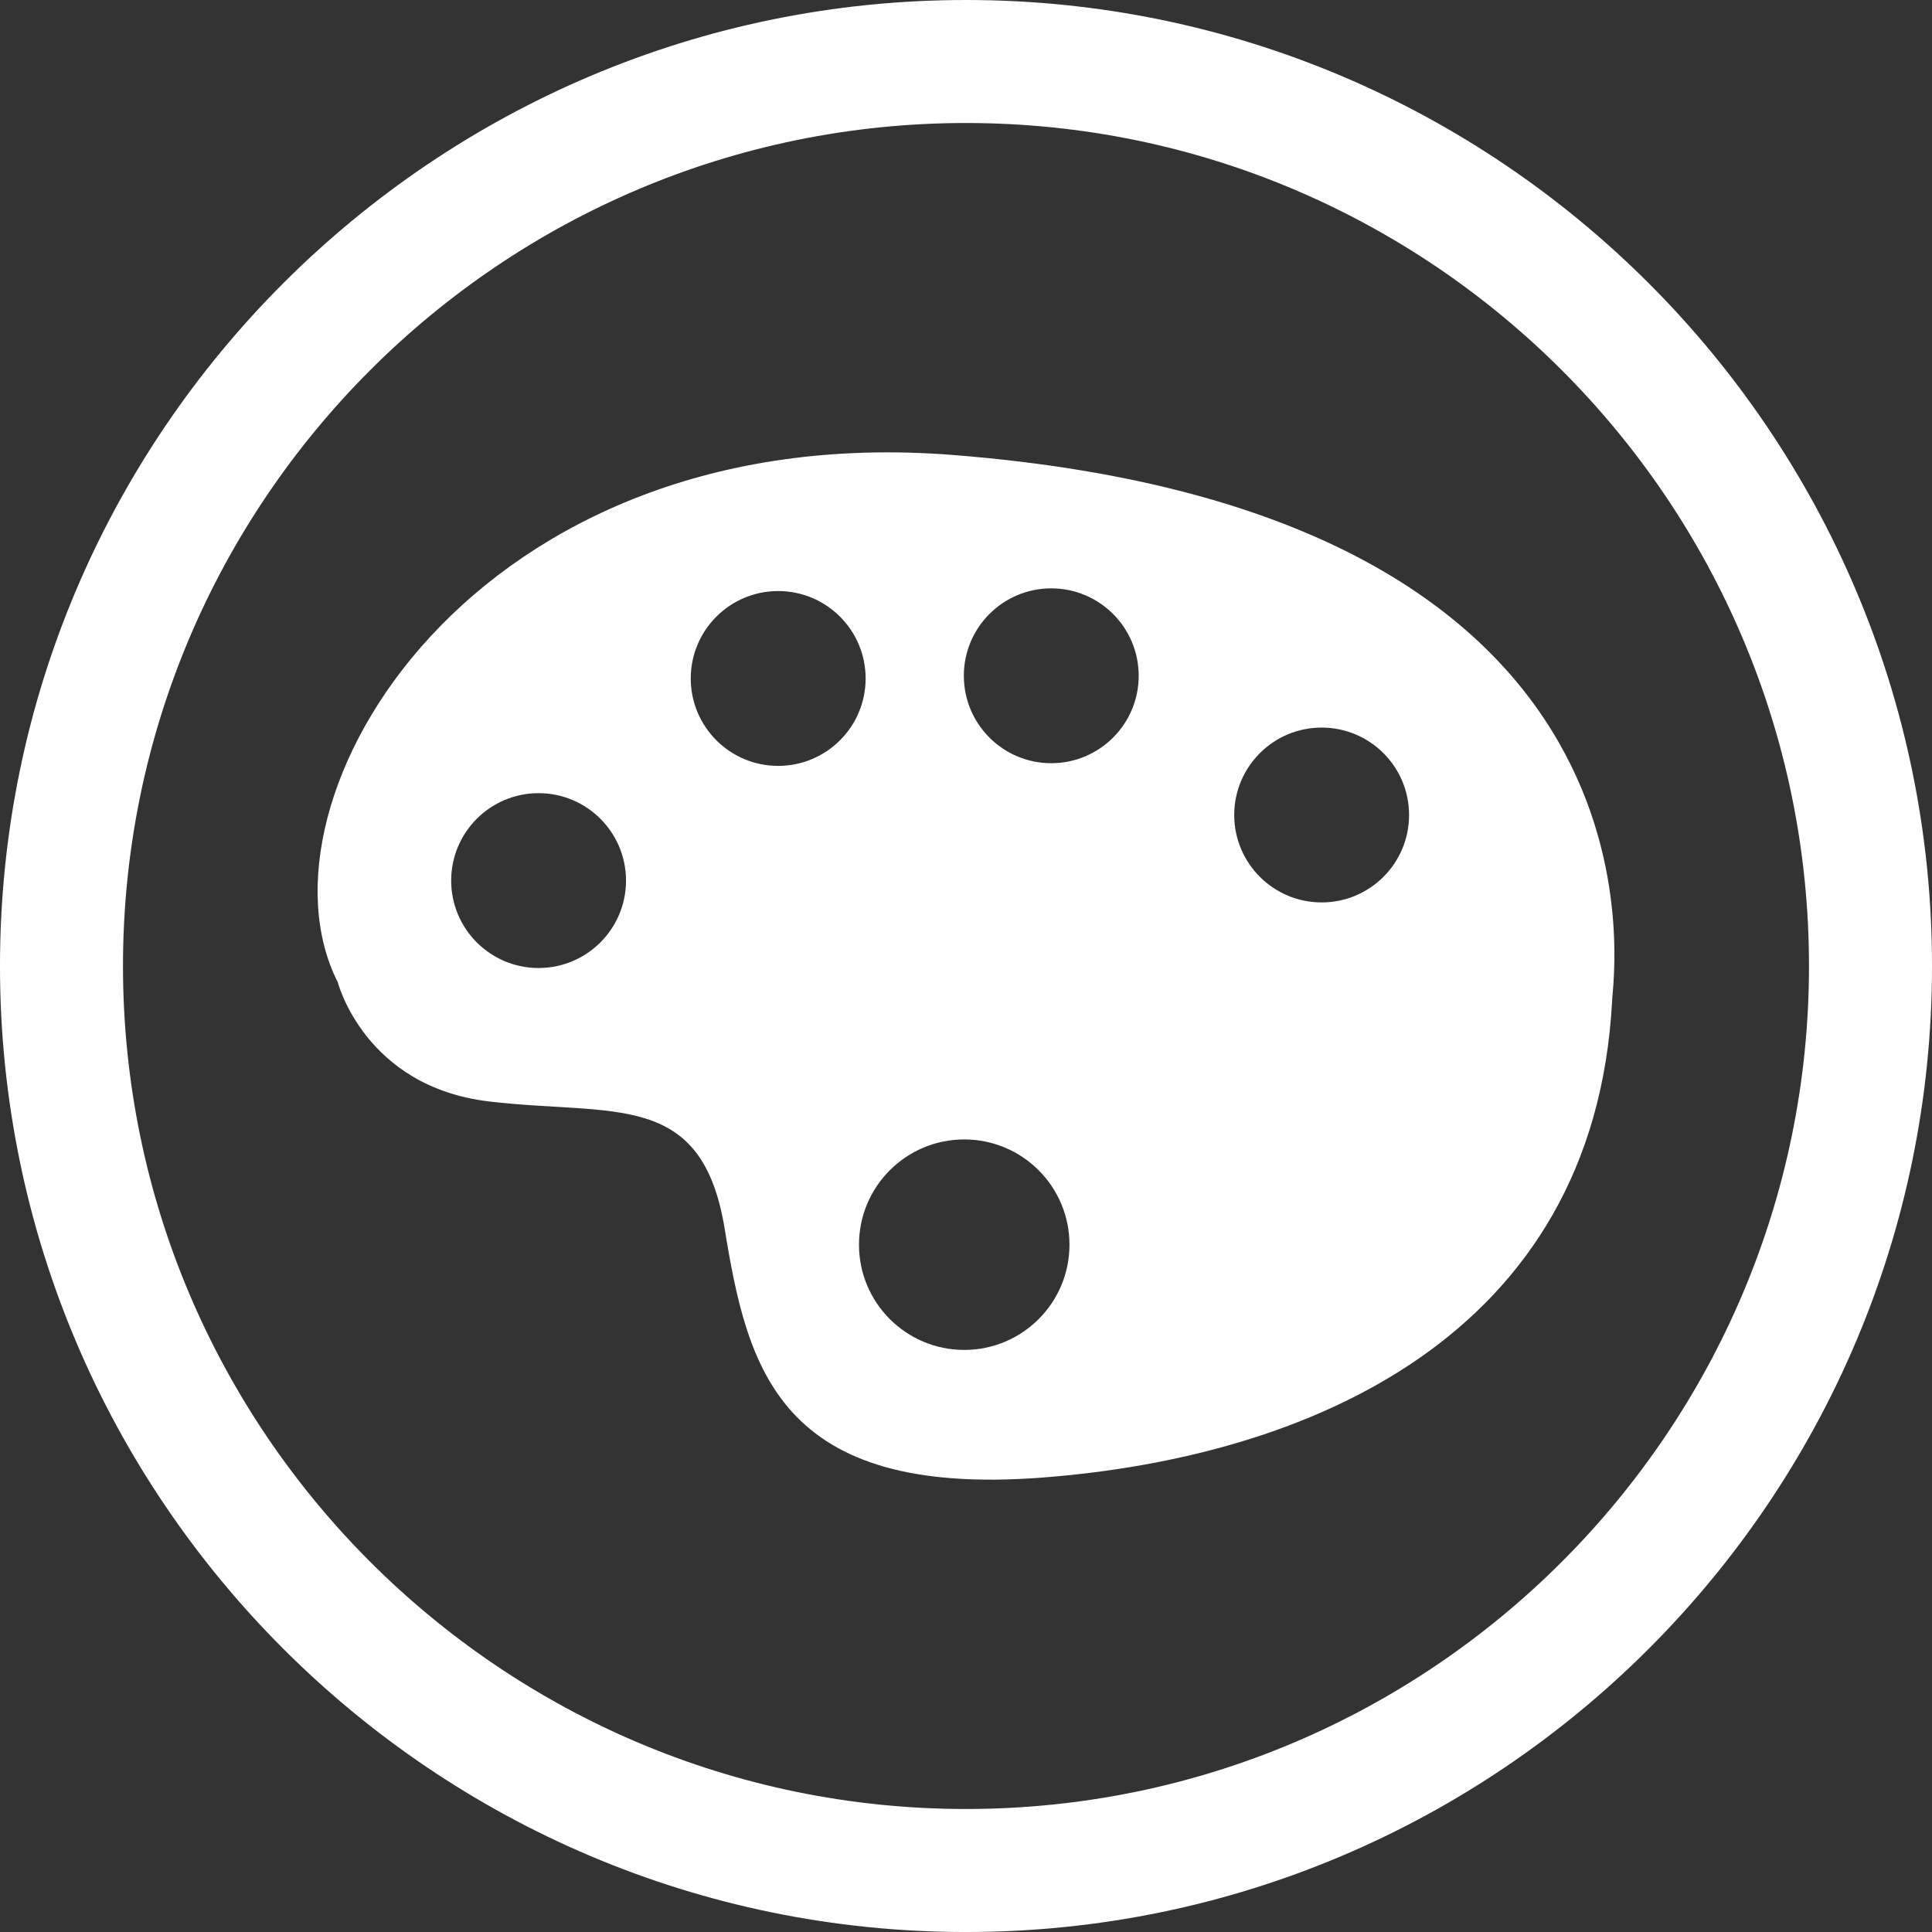 <?xml version="1.0" encoding="iso-8859-1"?>
<!-- Generator: Adobe Illustrator 26.3.1, SVG Export Plug-In . SVG Version: 6.00 Build 0)  -->
<svg version="1.1" id="Layer_1" xmlns="http://www.w3.org/2000/svg" xmlns:xlink="http://www.w3.org/1999/xlink" x="0px" y="0px"
	 viewBox="0 0 120 120" style="enable-background:new 0 0 120 120;" xml:space="preserve" width="120" height="120">
<rect x="0" y="0" width="120" height="120" fill="#333333" stroke="none"/>
<path id="Outer_x5F_Circle" style="fill:#FFFFFF;" d="M59.999,120.001c-33.084,0-60-26.917-60-60.001S26.915,0,59.999,0
	C93.084,0,120.001,26.915,120.001,60S93.084,120.001,59.999,120.001z M59.999,7.64C31.128,7.64,7.639,31.128,7.639,60
	c0,28.872,23.489,52.36,52.36,52.36c28.873,0,52.361-23.488,52.361-52.36C112.36,31.128,88.872,7.64,59.999,7.64z"/>
<g>
	<defs>
		<rect id="SVGID_1_" x="19.726" y="28.097" width="80.548" height="63.807"/>
	</defs>
	<clipPath id="SVGID_00000070079084100937761300000001064456416424296612_">
		<use xlink:href="#SVGID_1_"  style="overflow:visible;"/>
	</clipPath>
	<path style="clip-path:url(#SVGID_00000070079084100937761300000001064456416424296612_);fill:#FFFFFF;" d="M82.09,56.051
		c-2.998,0-5.43-2.432-5.43-5.43c0-3,2.432-5.43,5.43-5.43c3,0,5.43,2.43,5.43,5.43C87.52,53.62,85.09,56.051,82.09,56.051
		 M65.296,47.404c-3,0-5.43-2.432-5.43-5.43c0-2.998,2.43-5.43,5.43-5.43c2.998,0,5.43,2.432,5.43,5.43
		C70.726,44.973,68.294,47.404,65.296,47.404 M59.891,83.846c-3.611,0-6.538-2.927-6.538-6.536c0-3.61,2.927-6.538,6.538-6.538
		c3.61,0,6.536,2.928,6.536,6.538C66.428,80.919,63.501,83.846,59.891,83.846 M48.334,47.571c-2.998,0-5.43-2.432-5.43-5.43
		c0-3,2.432-5.43,5.43-5.43c3,0,5.432,2.43,5.432,5.43C53.766,45.139,51.334,47.571,48.334,47.571 M33.453,60.125
		c-3,0-5.43-2.432-5.43-5.43s2.43-5.43,5.43-5.43c2.998,0,5.43,2.432,5.43,5.43S36.451,60.125,33.453,60.125 M59.143,28.256
		c-29.765-2.327-43.898,21.45-38.161,32.757c0,0,1.662,6.485,9.394,7.4c7.733,0.915,13.219-0.748,14.633,7.899
		c1.414,8.646,3.325,16.711,19.704,15.464s34.295-8.647,35.418-29.598C100.131,60.888,104.906,31.835,59.143,28.256"/>
</g>
</svg>
